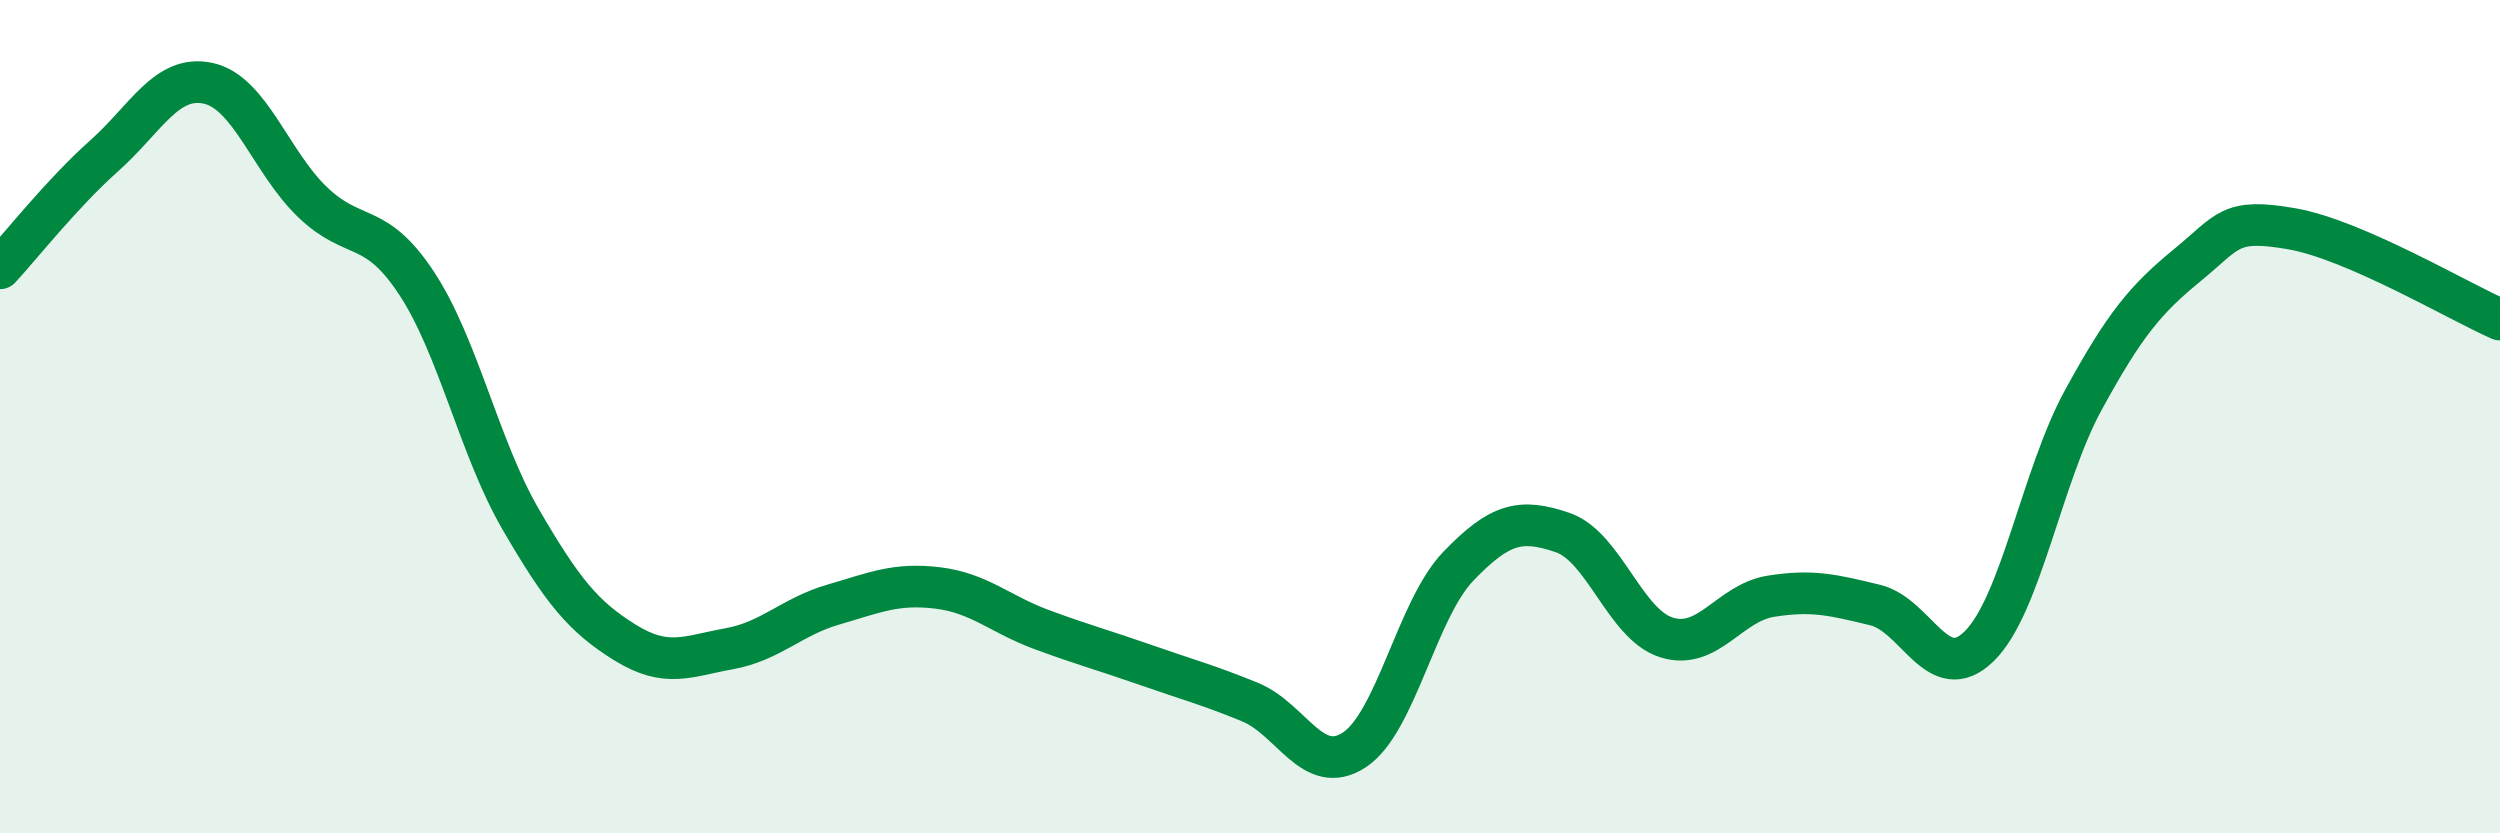 
    <svg width="60" height="20" viewBox="0 0 60 20" xmlns="http://www.w3.org/2000/svg">
      <path
        d="M 0,6.44 C 0.5,5.9 1.5,4.63 2.5,3.74 C 3.5,2.85 4,1.78 5,2 C 6,2.22 6.5,3.89 7.5,4.85 C 8.5,5.81 9,5.28 10,6.8 C 11,8.32 11.5,10.75 12.5,12.47 C 13.5,14.19 14,14.8 15,15.42 C 16,16.04 16.5,15.75 17.5,15.57 C 18.5,15.39 19,14.8 20,14.51 C 21,14.22 21.5,13.99 22.5,14.11 C 23.5,14.23 24,14.74 25,15.11 C 26,15.48 26.5,15.61 27.5,15.96 C 28.5,16.31 29,16.44 30,16.85 C 31,17.26 31.5,18.65 32.5,18 C 33.5,17.35 34,14.63 35,13.59 C 36,12.55 36.5,12.44 37.5,12.78 C 38.5,13.12 39,14.99 40,15.3 C 41,15.61 41.5,14.47 42.5,14.31 C 43.5,14.15 44,14.28 45,14.52 C 46,14.76 46.5,16.49 47.5,15.51 C 48.5,14.53 49,11.43 50,9.6 C 51,7.77 51.5,7.18 52.5,6.36 C 53.5,5.54 53.5,5.23 55,5.49 C 56.5,5.75 59,7.23 60,7.67L60 20L0 20Z"
        fill="#008740"
        opacity="0.1"
        stroke-linecap="round"
        stroke-linejoin="round"
      />
      <path
        d="M 0,6.44 C 0.5,5.9 1.5,4.63 2.5,3.74 C 3.5,2.85 4,1.78 5,2 C 6,2.22 6.5,3.89 7.5,4.85 C 8.5,5.81 9,5.28 10,6.8 C 11,8.32 11.5,10.75 12.5,12.47 C 13.5,14.19 14,14.8 15,15.42 C 16,16.04 16.5,15.75 17.5,15.57 C 18.5,15.39 19,14.8 20,14.51 C 21,14.22 21.5,13.99 22.5,14.11 C 23.5,14.23 24,14.74 25,15.11 C 26,15.48 26.5,15.61 27.5,15.96 C 28.5,16.31 29,16.44 30,16.85 C 31,17.26 31.5,18.65 32.5,18 C 33.5,17.35 34,14.63 35,13.59 C 36,12.55 36.5,12.44 37.5,12.78 C 38.5,13.12 39,14.99 40,15.3 C 41,15.61 41.5,14.47 42.5,14.31 C 43.5,14.15 44,14.28 45,14.52 C 46,14.76 46.5,16.49 47.5,15.51 C 48.5,14.53 49,11.43 50,9.6 C 51,7.77 51.5,7.18 52.5,6.36 C 53.5,5.54 53.5,5.23 55,5.49 C 56.5,5.75 59,7.23 60,7.67"
        stroke="#008740"
        stroke-width="1"
        fill="none"
        stroke-linecap="round"
        stroke-linejoin="round"
      />
    </svg>
  